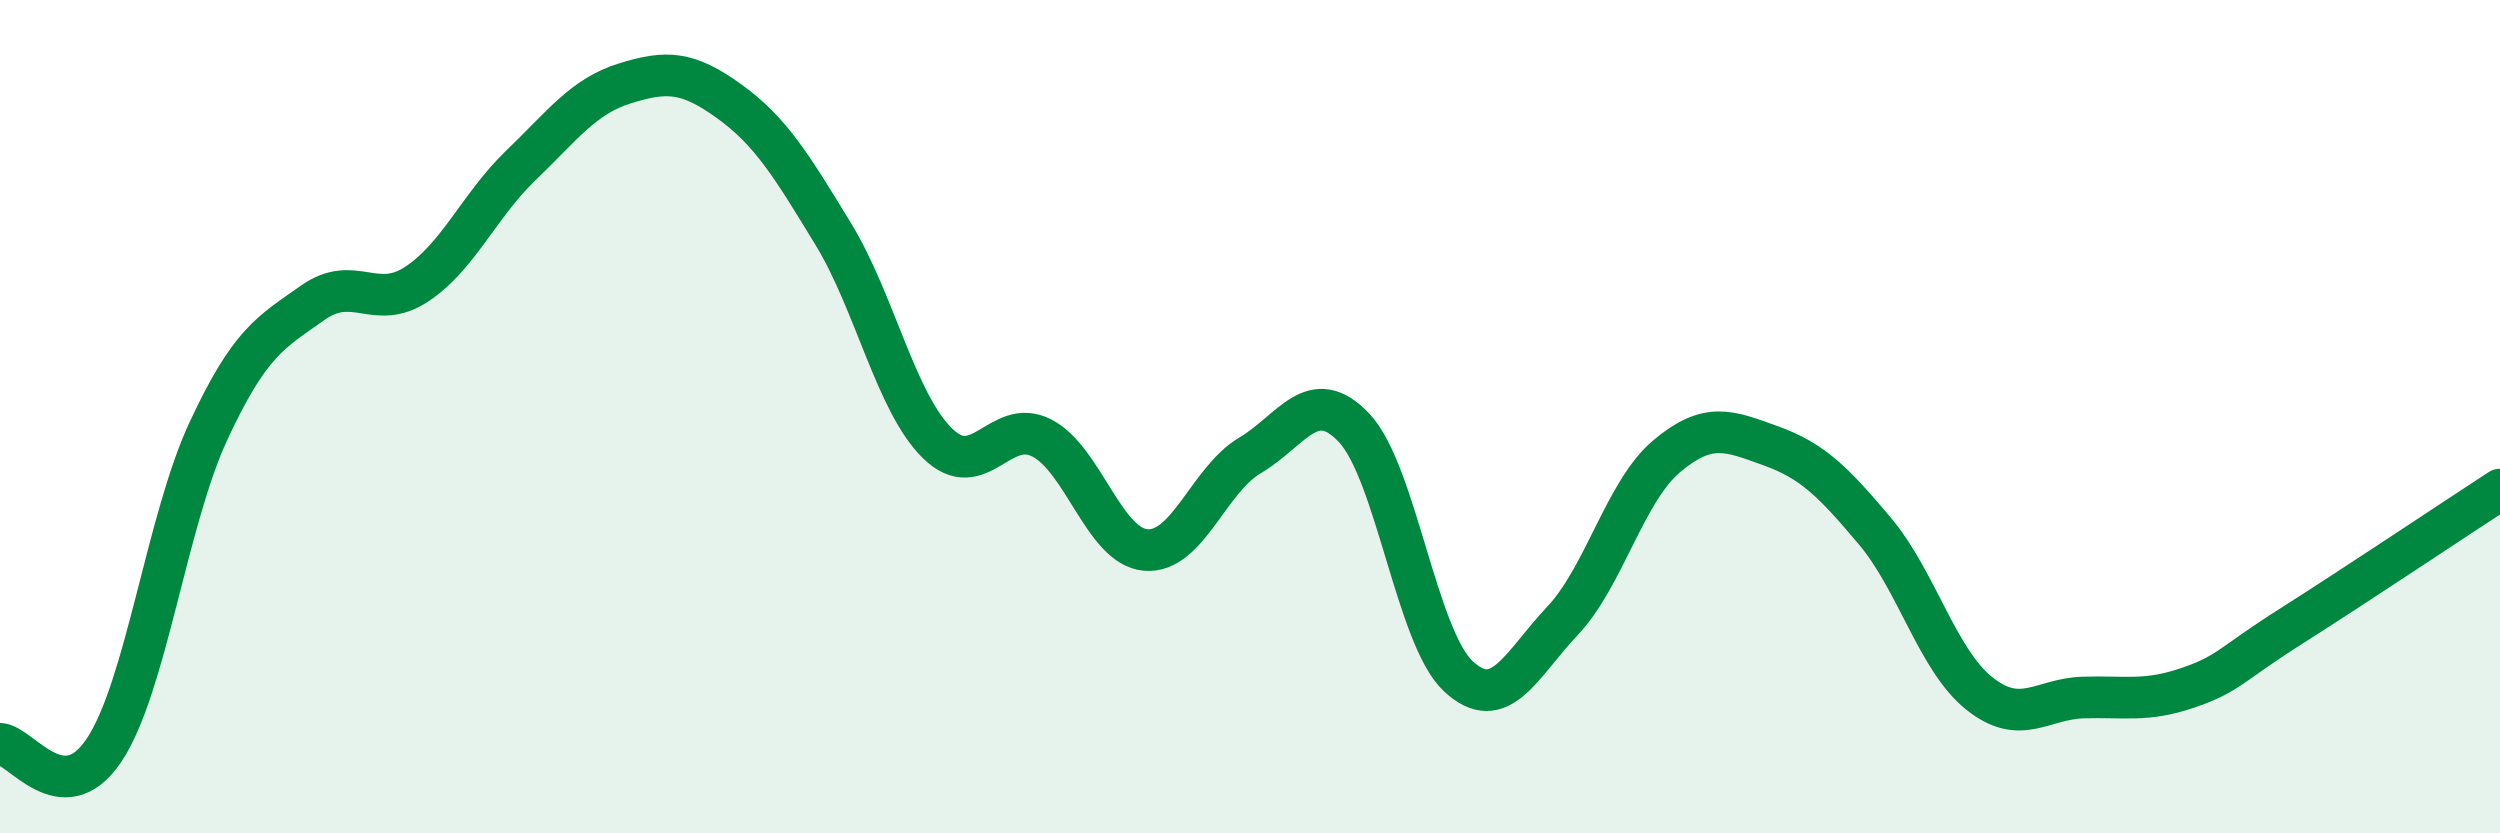 
    <svg width="60" height="20" viewBox="0 0 60 20" xmlns="http://www.w3.org/2000/svg">
      <path
        d="M 0,17.85 C 0.5,17.88 1.5,19.5 2.5,18 C 3.5,16.5 4,12.5 5,10.35 C 6,8.2 6.5,7.98 7.5,7.27 C 8.5,6.56 9,7.48 10,6.82 C 11,6.16 11.5,4.93 12.5,3.97 C 13.5,3.01 14,2.31 15,2 C 16,1.69 16.5,1.71 17.5,2.43 C 18.5,3.15 19,3.98 20,5.62 C 21,7.26 21.5,9.66 22.5,10.64 C 23.5,11.62 24,10 25,10.51 C 26,11.02 26.5,13.12 27.5,13.2 C 28.5,13.28 29,11.52 30,10.93 C 31,10.34 31.5,9.21 32.5,10.27 C 33.5,11.33 34,15.3 35,16.23 C 36,17.16 36.5,15.96 37.5,14.9 C 38.5,13.84 39,11.79 40,10.95 C 41,10.11 41.5,10.34 42.5,10.7 C 43.5,11.06 44,11.56 45,12.75 C 46,13.94 46.5,15.84 47.5,16.64 C 48.5,17.44 49,16.77 50,16.74 C 51,16.71 51.5,16.85 52.5,16.51 C 53.5,16.17 53.5,15.97 55,15.02 C 56.5,14.07 59,12.4 60,11.75L60 20L0 20Z"
        fill="#008740"
        opacity="0.1"
        stroke-linecap="round"
        stroke-linejoin="round"
      />
      <path
        d="M 0,17.85 C 0.5,17.88 1.5,19.5 2.5,18 C 3.5,16.5 4,12.5 5,10.35 C 6,8.2 6.5,7.98 7.5,7.27 C 8.5,6.56 9,7.48 10,6.82 C 11,6.16 11.5,4.93 12.5,3.97 C 13.5,3.01 14,2.31 15,2 C 16,1.69 16.5,1.71 17.5,2.43 C 18.5,3.15 19,3.98 20,5.62 C 21,7.26 21.5,9.66 22.5,10.64 C 23.5,11.62 24,10 25,10.51 C 26,11.02 26.5,13.12 27.5,13.2 C 28.5,13.28 29,11.52 30,10.93 C 31,10.34 31.5,9.21 32.5,10.27 C 33.5,11.33 34,15.3 35,16.23 C 36,17.16 36.5,15.96 37.5,14.9 C 38.5,13.84 39,11.79 40,10.95 C 41,10.11 41.5,10.34 42.5,10.7 C 43.5,11.06 44,11.56 45,12.75 C 46,13.94 46.5,15.84 47.5,16.64 C 48.5,17.44 49,16.77 50,16.74 C 51,16.71 51.5,16.85 52.5,16.51 C 53.5,16.17 53.5,15.97 55,15.02 C 56.5,14.07 59,12.4 60,11.75"
        stroke="#008740"
        stroke-width="1"
        fill="none"
        stroke-linecap="round"
        stroke-linejoin="round"
      />
    </svg>
  